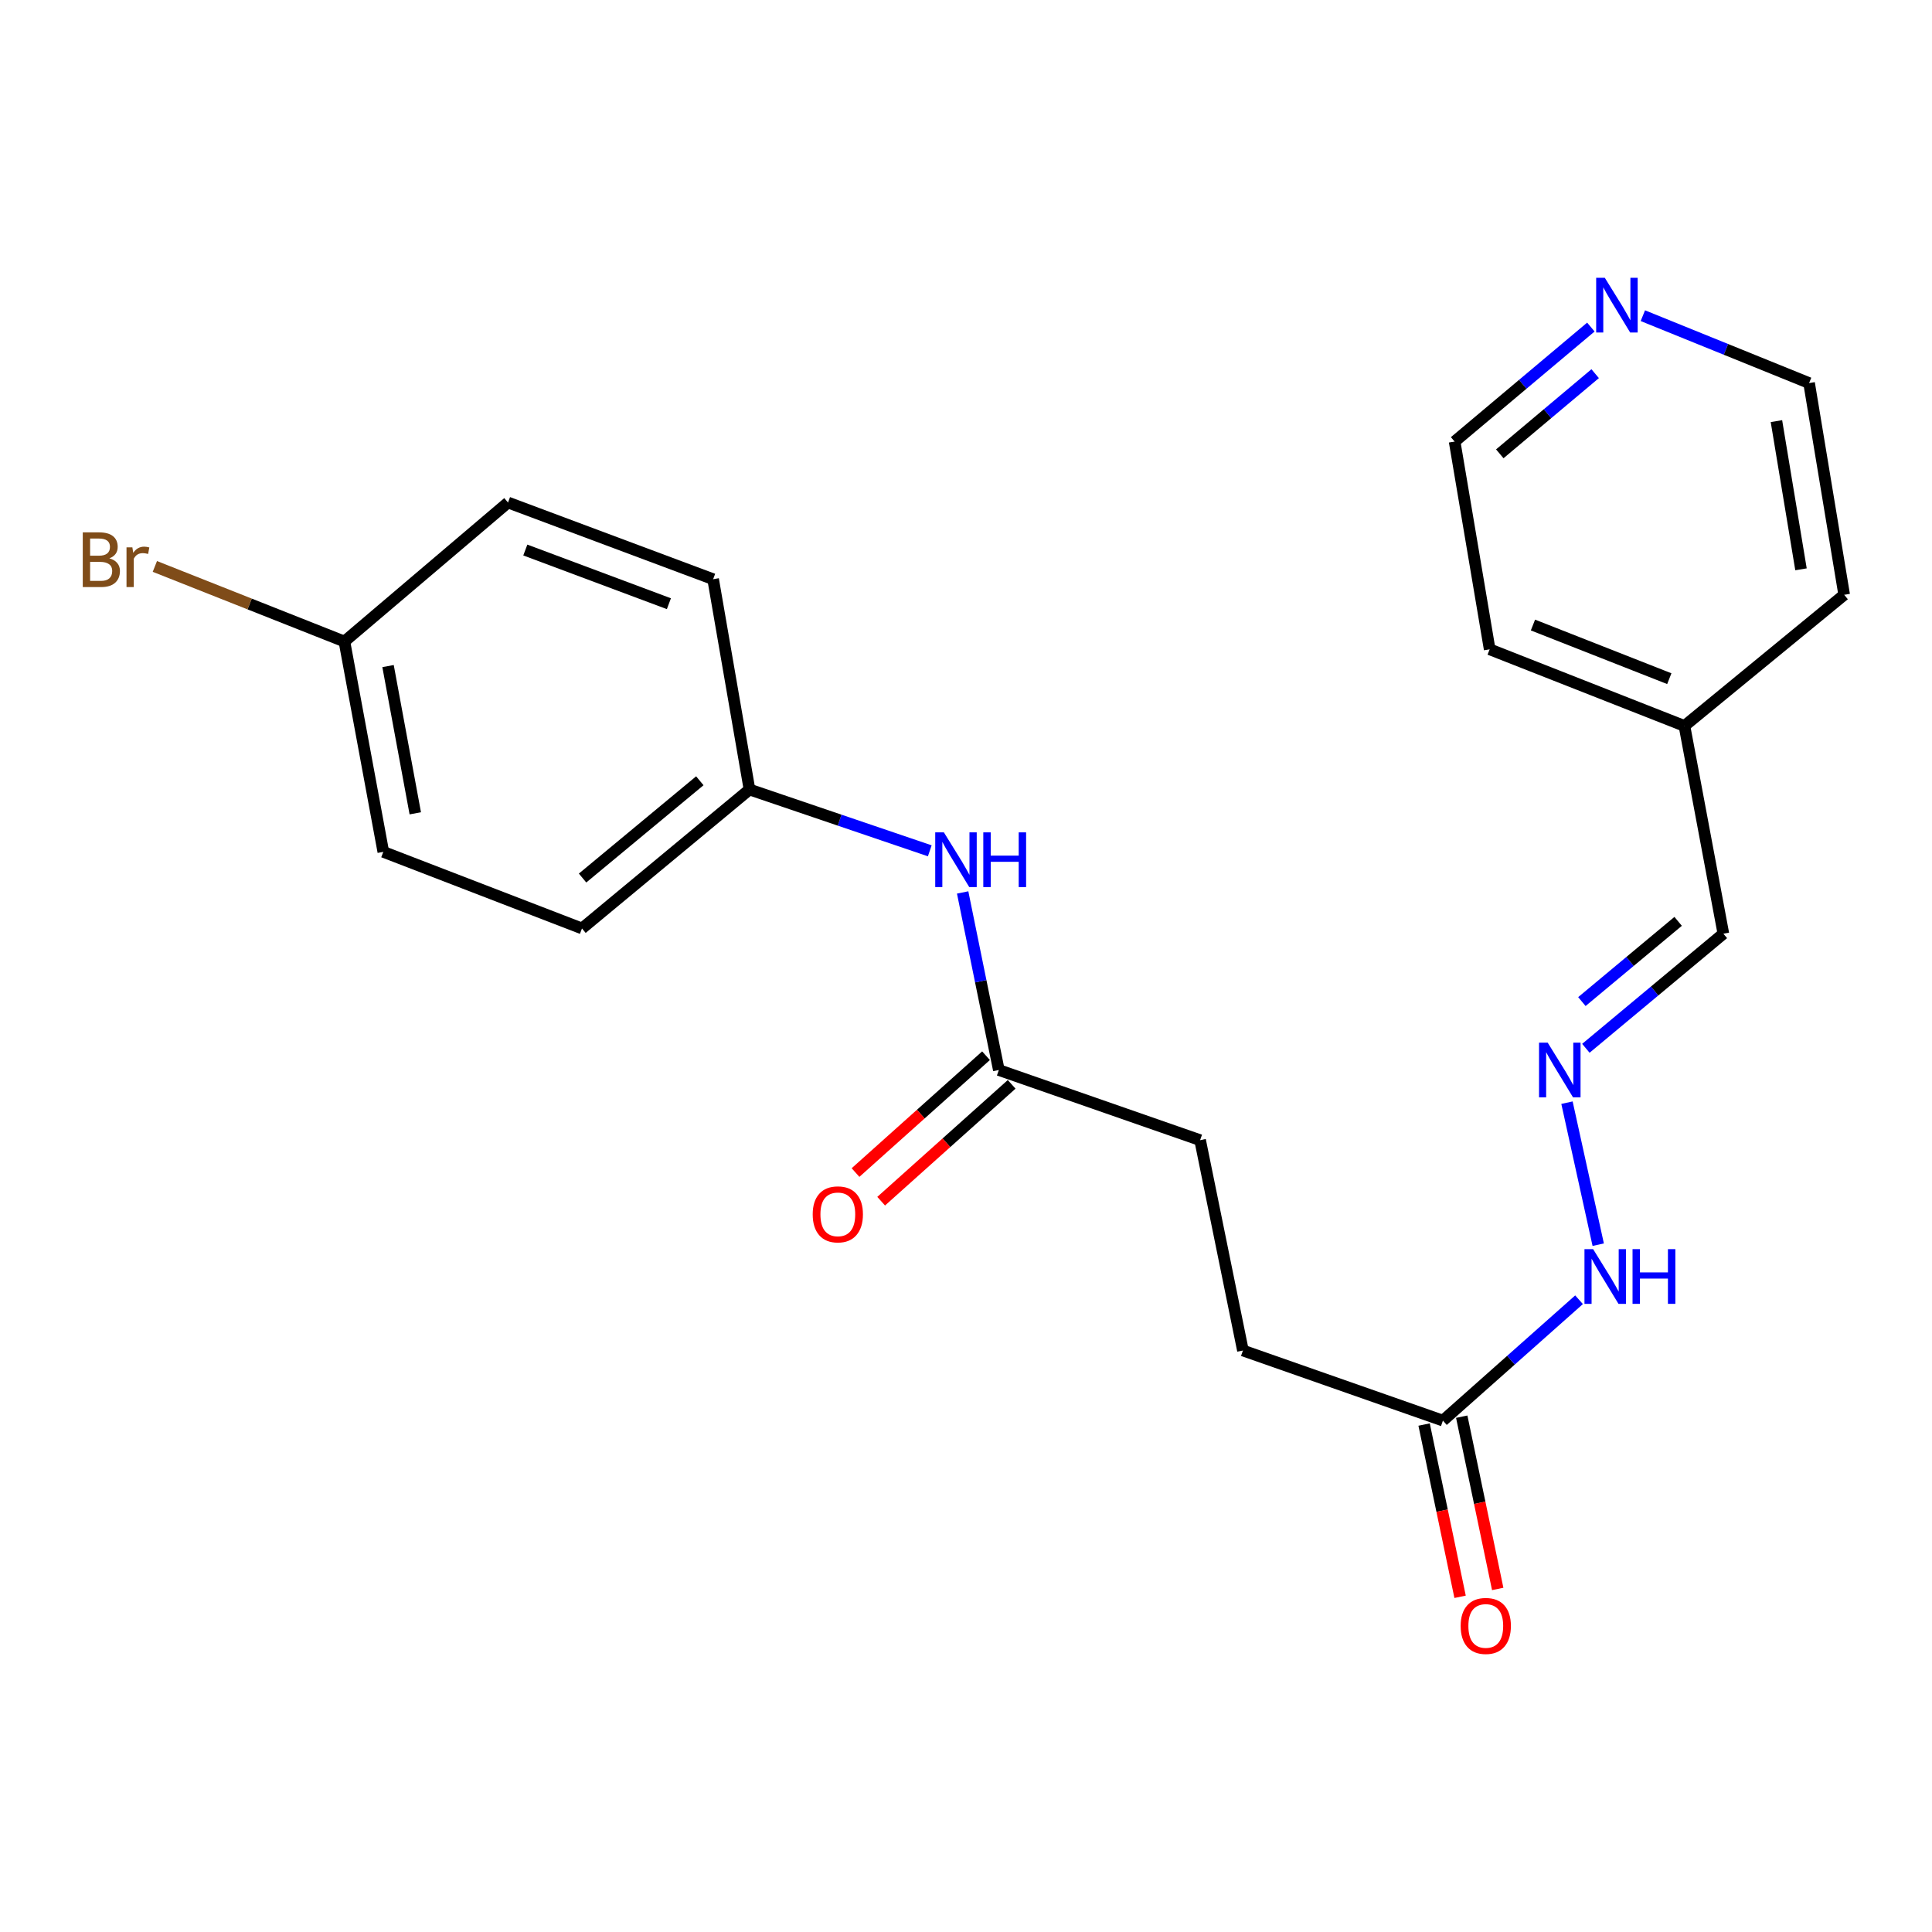 <?xml version='1.0' encoding='iso-8859-1'?>
<svg version='1.1' baseProfile='full'
              xmlns='http://www.w3.org/2000/svg'
                      xmlns:rdkit='http://www.rdkit.org/xml'
                      xmlns:xlink='http://www.w3.org/1999/xlink'
                  xml:space='preserve'
width='1000px' height='1000px' viewBox='0 0 1000 1000'>
<!-- END OF HEADER -->
<rect style='opacity:1.0;fill:#FFFFFF;stroke:none' width='1000' height='1000' x='0' y='0'> </rect>
<path class='bond-3' d='M 811.065,570.74 L 827.236,644.246' style='fill:none;fill-rule:evenodd;stroke:#0000FF;stroke-width:6px;stroke-linecap:butt;stroke-linejoin:miter;stroke-opacity:1' />
<path class='bond-7' d='M 820.843,542.597 L 856.43,512.939' style='fill:none;fill-rule:evenodd;stroke:#0000FF;stroke-width:6px;stroke-linecap:butt;stroke-linejoin:miter;stroke-opacity:1' />
<path class='bond-7' d='M 856.43,512.939 L 892.016,483.28' style='fill:none;fill-rule:evenodd;stroke:#000000;stroke-width:6px;stroke-linecap:butt;stroke-linejoin:miter;stroke-opacity:1' />
<path class='bond-7' d='M 818.781,518.416 L 843.692,497.655' style='fill:none;fill-rule:evenodd;stroke:#0000FF;stroke-width:6px;stroke-linecap:butt;stroke-linejoin:miter;stroke-opacity:1' />
<path class='bond-7' d='M 843.692,497.655 L 868.602,476.894' style='fill:none;fill-rule:evenodd;stroke:#000000;stroke-width:6px;stroke-linecap:butt;stroke-linejoin:miter;stroke-opacity:1' />
<path class='bond-0' d='M 516.997,553.845 L 621.175,590.144' style='fill:none;fill-rule:evenodd;stroke:#000000;stroke-width:6px;stroke-linecap:butt;stroke-linejoin:miter;stroke-opacity:1' />
<path class='bond-2' d='M 516.997,553.845 L 507.631,507.887' style='fill:none;fill-rule:evenodd;stroke:#000000;stroke-width:6px;stroke-linecap:butt;stroke-linejoin:miter;stroke-opacity:1' />
<path class='bond-2' d='M 507.631,507.887 L 498.265,461.928' style='fill:none;fill-rule:evenodd;stroke:#0000FF;stroke-width:6px;stroke-linecap:butt;stroke-linejoin:miter;stroke-opacity:1' />
<path class='bond-5' d='M 510.361,546.433 L 476.588,576.672' style='fill:none;fill-rule:evenodd;stroke:#000000;stroke-width:6px;stroke-linecap:butt;stroke-linejoin:miter;stroke-opacity:1' />
<path class='bond-5' d='M 476.588,576.672 L 442.815,606.911' style='fill:none;fill-rule:evenodd;stroke:#FF0000;stroke-width:6px;stroke-linecap:butt;stroke-linejoin:miter;stroke-opacity:1' />
<path class='bond-5' d='M 523.633,561.256 L 489.86,591.495' style='fill:none;fill-rule:evenodd;stroke:#000000;stroke-width:6px;stroke-linecap:butt;stroke-linejoin:miter;stroke-opacity:1' />
<path class='bond-5' d='M 489.86,591.495 L 456.087,621.734' style='fill:none;fill-rule:evenodd;stroke:#FF0000;stroke-width:6px;stroke-linecap:butt;stroke-linejoin:miter;stroke-opacity:1' />
<path class='bond-1' d='M 746.852,735.308 L 782.081,704.025' style='fill:none;fill-rule:evenodd;stroke:#000000;stroke-width:6px;stroke-linecap:butt;stroke-linejoin:miter;stroke-opacity:1' />
<path class='bond-1' d='M 782.081,704.025 L 817.309,672.741' style='fill:none;fill-rule:evenodd;stroke:#0000FF;stroke-width:6px;stroke-linecap:butt;stroke-linejoin:miter;stroke-opacity:1' />
<path class='bond-6' d='M 737.114,737.343 L 746.427,781.922' style='fill:none;fill-rule:evenodd;stroke:#000000;stroke-width:6px;stroke-linecap:butt;stroke-linejoin:miter;stroke-opacity:1' />
<path class='bond-6' d='M 746.427,781.922 L 755.74,826.501' style='fill:none;fill-rule:evenodd;stroke:#FF0000;stroke-width:6px;stroke-linecap:butt;stroke-linejoin:miter;stroke-opacity:1' />
<path class='bond-6' d='M 756.59,733.274 L 765.903,777.853' style='fill:none;fill-rule:evenodd;stroke:#000000;stroke-width:6px;stroke-linecap:butt;stroke-linejoin:miter;stroke-opacity:1' />
<path class='bond-6' d='M 765.903,777.853 L 775.216,822.432' style='fill:none;fill-rule:evenodd;stroke:#FF0000;stroke-width:6px;stroke-linecap:butt;stroke-linejoin:miter;stroke-opacity:1' />
<path class='bond-10' d='M 746.852,735.308 L 643.337,699.02' style='fill:none;fill-rule:evenodd;stroke:#000000;stroke-width:6px;stroke-linecap:butt;stroke-linejoin:miter;stroke-opacity:1' />
<path class='bond-8' d='M 481.251,440.379 L 434.594,424.513' style='fill:none;fill-rule:evenodd;stroke:#0000FF;stroke-width:6px;stroke-linecap:butt;stroke-linejoin:miter;stroke-opacity:1' />
<path class='bond-8' d='M 434.594,424.513 L 387.938,408.648' style='fill:none;fill-rule:evenodd;stroke:#000000;stroke-width:6px;stroke-linecap:butt;stroke-linejoin:miter;stroke-opacity:1' />
<path class='bond-4' d='M 823.432,169.288 L 788.171,198.921' style='fill:none;fill-rule:evenodd;stroke:#0000FF;stroke-width:6px;stroke-linecap:butt;stroke-linejoin:miter;stroke-opacity:1' />
<path class='bond-4' d='M 788.171,198.921 L 752.909,228.555' style='fill:none;fill-rule:evenodd;stroke:#000000;stroke-width:6px;stroke-linecap:butt;stroke-linejoin:miter;stroke-opacity:1' />
<path class='bond-4' d='M 825.654,193.41 L 800.971,214.153' style='fill:none;fill-rule:evenodd;stroke:#0000FF;stroke-width:6px;stroke-linecap:butt;stroke-linejoin:miter;stroke-opacity:1' />
<path class='bond-4' d='M 800.971,214.153 L 776.288,234.896' style='fill:none;fill-rule:evenodd;stroke:#000000;stroke-width:6px;stroke-linecap:butt;stroke-linejoin:miter;stroke-opacity:1' />
<path class='bond-22' d='M 850.339,163.398 L 893.362,180.839' style='fill:none;fill-rule:evenodd;stroke:#0000FF;stroke-width:6px;stroke-linecap:butt;stroke-linejoin:miter;stroke-opacity:1' />
<path class='bond-22' d='M 893.362,180.839 L 936.385,198.279' style='fill:none;fill-rule:evenodd;stroke:#000000;stroke-width:6px;stroke-linecap:butt;stroke-linejoin:miter;stroke-opacity:1' />
<path class='bond-17' d='M 892.016,483.28 L 871.866,375.742' style='fill:none;fill-rule:evenodd;stroke:#000000;stroke-width:6px;stroke-linecap:butt;stroke-linejoin:miter;stroke-opacity:1' />
<path class='bond-13' d='M 387.938,408.648 L 369.114,299.794' style='fill:none;fill-rule:evenodd;stroke:#000000;stroke-width:6px;stroke-linecap:butt;stroke-linejoin:miter;stroke-opacity:1' />
<path class='bond-14' d='M 387.938,408.648 L 301.235,480.572' style='fill:none;fill-rule:evenodd;stroke:#000000;stroke-width:6px;stroke-linecap:butt;stroke-linejoin:miter;stroke-opacity:1' />
<path class='bond-14' d='M 362.229,404.123 L 301.537,454.47' style='fill:none;fill-rule:evenodd;stroke:#000000;stroke-width:6px;stroke-linecap:butt;stroke-linejoin:miter;stroke-opacity:1' />
<path class='bond-9' d='M 621.175,590.144 L 643.337,699.02' style='fill:none;fill-rule:evenodd;stroke:#000000;stroke-width:6px;stroke-linecap:butt;stroke-linejoin:miter;stroke-opacity:1' />
<path class='bond-11' d='M 178.266,332.048 L 198.405,440.923' style='fill:none;fill-rule:evenodd;stroke:#000000;stroke-width:6px;stroke-linecap:butt;stroke-linejoin:miter;stroke-opacity:1' />
<path class='bond-11' d='M 200.851,344.76 L 214.948,420.973' style='fill:none;fill-rule:evenodd;stroke:#000000;stroke-width:6px;stroke-linecap:butt;stroke-linejoin:miter;stroke-opacity:1' />
<path class='bond-12' d='M 178.266,332.048 L 129.21,312.618' style='fill:none;fill-rule:evenodd;stroke:#000000;stroke-width:6px;stroke-linecap:butt;stroke-linejoin:miter;stroke-opacity:1' />
<path class='bond-12' d='M 129.21,312.618 L 80.154,293.188' style='fill:none;fill-rule:evenodd;stroke:#7F4C19;stroke-width:6px;stroke-linecap:butt;stroke-linejoin:miter;stroke-opacity:1' />
<path class='bond-23' d='M 178.266,332.048 L 262.946,260.101' style='fill:none;fill-rule:evenodd;stroke:#000000;stroke-width:6px;stroke-linecap:butt;stroke-linejoin:miter;stroke-opacity:1' />
<path class='bond-16' d='M 369.114,299.794 L 262.946,260.101' style='fill:none;fill-rule:evenodd;stroke:#000000;stroke-width:6px;stroke-linecap:butt;stroke-linejoin:miter;stroke-opacity:1' />
<path class='bond-16' d='M 346.221,312.476 L 271.903,284.691' style='fill:none;fill-rule:evenodd;stroke:#000000;stroke-width:6px;stroke-linecap:butt;stroke-linejoin:miter;stroke-opacity:1' />
<path class='bond-15' d='M 301.235,480.572 L 198.405,440.923' style='fill:none;fill-rule:evenodd;stroke:#000000;stroke-width:6px;stroke-linecap:butt;stroke-linejoin:miter;stroke-opacity:1' />
<path class='bond-20' d='M 871.866,375.742 L 954.545,307.863' style='fill:none;fill-rule:evenodd;stroke:#000000;stroke-width:6px;stroke-linecap:butt;stroke-linejoin:miter;stroke-opacity:1' />
<path class='bond-21' d='M 871.866,375.742 L 771.048,336.082' style='fill:none;fill-rule:evenodd;stroke:#000000;stroke-width:6px;stroke-linecap:butt;stroke-linejoin:miter;stroke-opacity:1' />
<path class='bond-21' d='M 864.027,351.278 L 793.454,323.516' style='fill:none;fill-rule:evenodd;stroke:#000000;stroke-width:6px;stroke-linecap:butt;stroke-linejoin:miter;stroke-opacity:1' />
<path class='bond-18' d='M 936.385,198.279 L 954.545,307.863' style='fill:none;fill-rule:evenodd;stroke:#000000;stroke-width:6px;stroke-linecap:butt;stroke-linejoin:miter;stroke-opacity:1' />
<path class='bond-18' d='M 919.48,217.97 L 932.193,294.678' style='fill:none;fill-rule:evenodd;stroke:#000000;stroke-width:6px;stroke-linecap:butt;stroke-linejoin:miter;stroke-opacity:1' />
<path class='bond-19' d='M 752.909,228.555 L 771.048,336.082' style='fill:none;fill-rule:evenodd;stroke:#000000;stroke-width:6px;stroke-linecap:butt;stroke-linejoin:miter;stroke-opacity:1' />
<path  class='atom-0' d='M 801.087 539.685
L 810.367 554.685
Q 811.287 556.165, 812.767 558.845
Q 814.247 561.525, 814.327 561.685
L 814.327 539.685
L 818.087 539.685
L 818.087 568.005
L 814.207 568.005
L 804.247 551.605
Q 803.087 549.685, 801.847 547.485
Q 800.647 545.285, 800.287 544.605
L 800.287 568.005
L 796.607 568.005
L 796.607 539.685
L 801.087 539.685
' fill='#0000FF'/>
<path  class='atom-3' d='M 488.553 430.831
L 497.833 445.831
Q 498.753 447.311, 500.233 449.991
Q 501.713 452.671, 501.793 452.831
L 501.793 430.831
L 505.553 430.831
L 505.553 459.151
L 501.673 459.151
L 491.713 442.751
Q 490.553 440.831, 489.313 438.631
Q 488.113 436.431, 487.753 435.751
L 487.753 459.151
L 484.073 459.151
L 484.073 430.831
L 488.553 430.831
' fill='#0000FF'/>
<path  class='atom-3' d='M 508.953 430.831
L 512.793 430.831
L 512.793 442.871
L 527.273 442.871
L 527.273 430.831
L 531.113 430.831
L 531.113 459.151
L 527.273 459.151
L 527.273 446.071
L 512.793 446.071
L 512.793 459.151
L 508.953 459.151
L 508.953 430.831
' fill='#0000FF'/>
<path  class='atom-4' d='M 824.598 646.549
L 833.878 661.549
Q 834.798 663.029, 836.278 665.709
Q 837.758 668.389, 837.838 668.549
L 837.838 646.549
L 841.598 646.549
L 841.598 674.869
L 837.718 674.869
L 827.758 658.469
Q 826.598 656.549, 825.358 654.349
Q 824.158 652.149, 823.798 651.469
L 823.798 674.869
L 820.118 674.869
L 820.118 646.549
L 824.598 646.549
' fill='#0000FF'/>
<path  class='atom-4' d='M 844.998 646.549
L 848.838 646.549
L 848.838 658.589
L 863.318 658.589
L 863.318 646.549
L 867.158 646.549
L 867.158 674.869
L 863.318 674.869
L 863.318 661.789
L 848.838 661.789
L 848.838 674.869
L 844.998 674.869
L 844.998 646.549
' fill='#0000FF'/>
<path  class='atom-5' d='M 830.655 143.797
L 839.935 158.797
Q 840.855 160.277, 842.335 162.957
Q 843.815 165.637, 843.895 165.797
L 843.895 143.797
L 847.655 143.797
L 847.655 172.117
L 843.775 172.117
L 833.815 155.717
Q 832.655 153.797, 831.415 151.597
Q 830.215 149.397, 829.855 148.717
L 829.855 172.117
L 826.175 172.117
L 826.175 143.797
L 830.655 143.797
' fill='#0000FF'/>
<path  class='atom-6' d='M 420.654 628.546
Q 420.654 621.746, 424.014 617.946
Q 427.374 614.146, 433.654 614.146
Q 439.934 614.146, 443.294 617.946
Q 446.654 621.746, 446.654 628.546
Q 446.654 635.426, 443.254 639.346
Q 439.854 643.226, 433.654 643.226
Q 427.414 643.226, 424.014 639.346
Q 420.654 635.466, 420.654 628.546
M 433.654 640.026
Q 437.974 640.026, 440.294 637.146
Q 442.654 634.226, 442.654 628.546
Q 442.654 622.986, 440.294 620.186
Q 437.974 617.346, 433.654 617.346
Q 429.334 617.346, 426.974 620.146
Q 424.654 622.946, 424.654 628.546
Q 424.654 634.266, 426.974 637.146
Q 429.334 640.026, 433.654 640.026
' fill='#FF0000'/>
<path  class='atom-7' d='M 756.036 841.578
Q 756.036 834.778, 759.396 830.978
Q 762.756 827.178, 769.036 827.178
Q 775.316 827.178, 778.676 830.978
Q 782.036 834.778, 782.036 841.578
Q 782.036 848.458, 778.636 852.378
Q 775.236 856.258, 769.036 856.258
Q 762.796 856.258, 759.396 852.378
Q 756.036 848.498, 756.036 841.578
M 769.036 853.058
Q 773.356 853.058, 775.676 850.178
Q 778.036 847.258, 778.036 841.578
Q 778.036 836.018, 775.676 833.218
Q 773.356 830.378, 769.036 830.378
Q 764.716 830.378, 762.356 833.178
Q 760.036 835.978, 760.036 841.578
Q 760.036 847.298, 762.356 850.178
Q 764.716 853.058, 769.036 853.058
' fill='#FF0000'/>
<path  class='atom-13' d='M 56.599 288.993
Q 59.319 289.753, 60.679 291.433
Q 62.08 293.073, 62.08 295.513
Q 62.08 299.433, 59.559 301.673
Q 57.08 303.873, 52.359 303.873
L 42.84 303.873
L 42.84 275.553
L 51.2 275.553
Q 56.039 275.553, 58.48 277.513
Q 60.919 279.473, 60.919 283.073
Q 60.919 287.353, 56.599 288.993
M 46.639 278.753
L 46.639 287.633
L 51.2 287.633
Q 53.999 287.633, 55.44 286.513
Q 56.919 285.353, 56.919 283.073
Q 56.919 278.753, 51.2 278.753
L 46.639 278.753
M 52.359 300.673
Q 55.12 300.673, 56.599 299.353
Q 58.08 298.033, 58.08 295.513
Q 58.08 293.193, 56.44 292.033
Q 54.84 290.833, 51.76 290.833
L 46.639 290.833
L 46.639 300.673
L 52.359 300.673
' fill='#7F4C19'/>
<path  class='atom-13' d='M 68.519 283.313
L 68.96 286.153
Q 71.12 282.953, 74.639 282.953
Q 75.76 282.953, 77.279 283.353
L 76.68 286.713
Q 74.96 286.313, 73.999 286.313
Q 72.32 286.313, 71.2 286.993
Q 70.12 287.633, 69.24 289.193
L 69.24 303.873
L 65.48 303.873
L 65.48 283.313
L 68.519 283.313
' fill='#7F4C19'/>
</svg>
